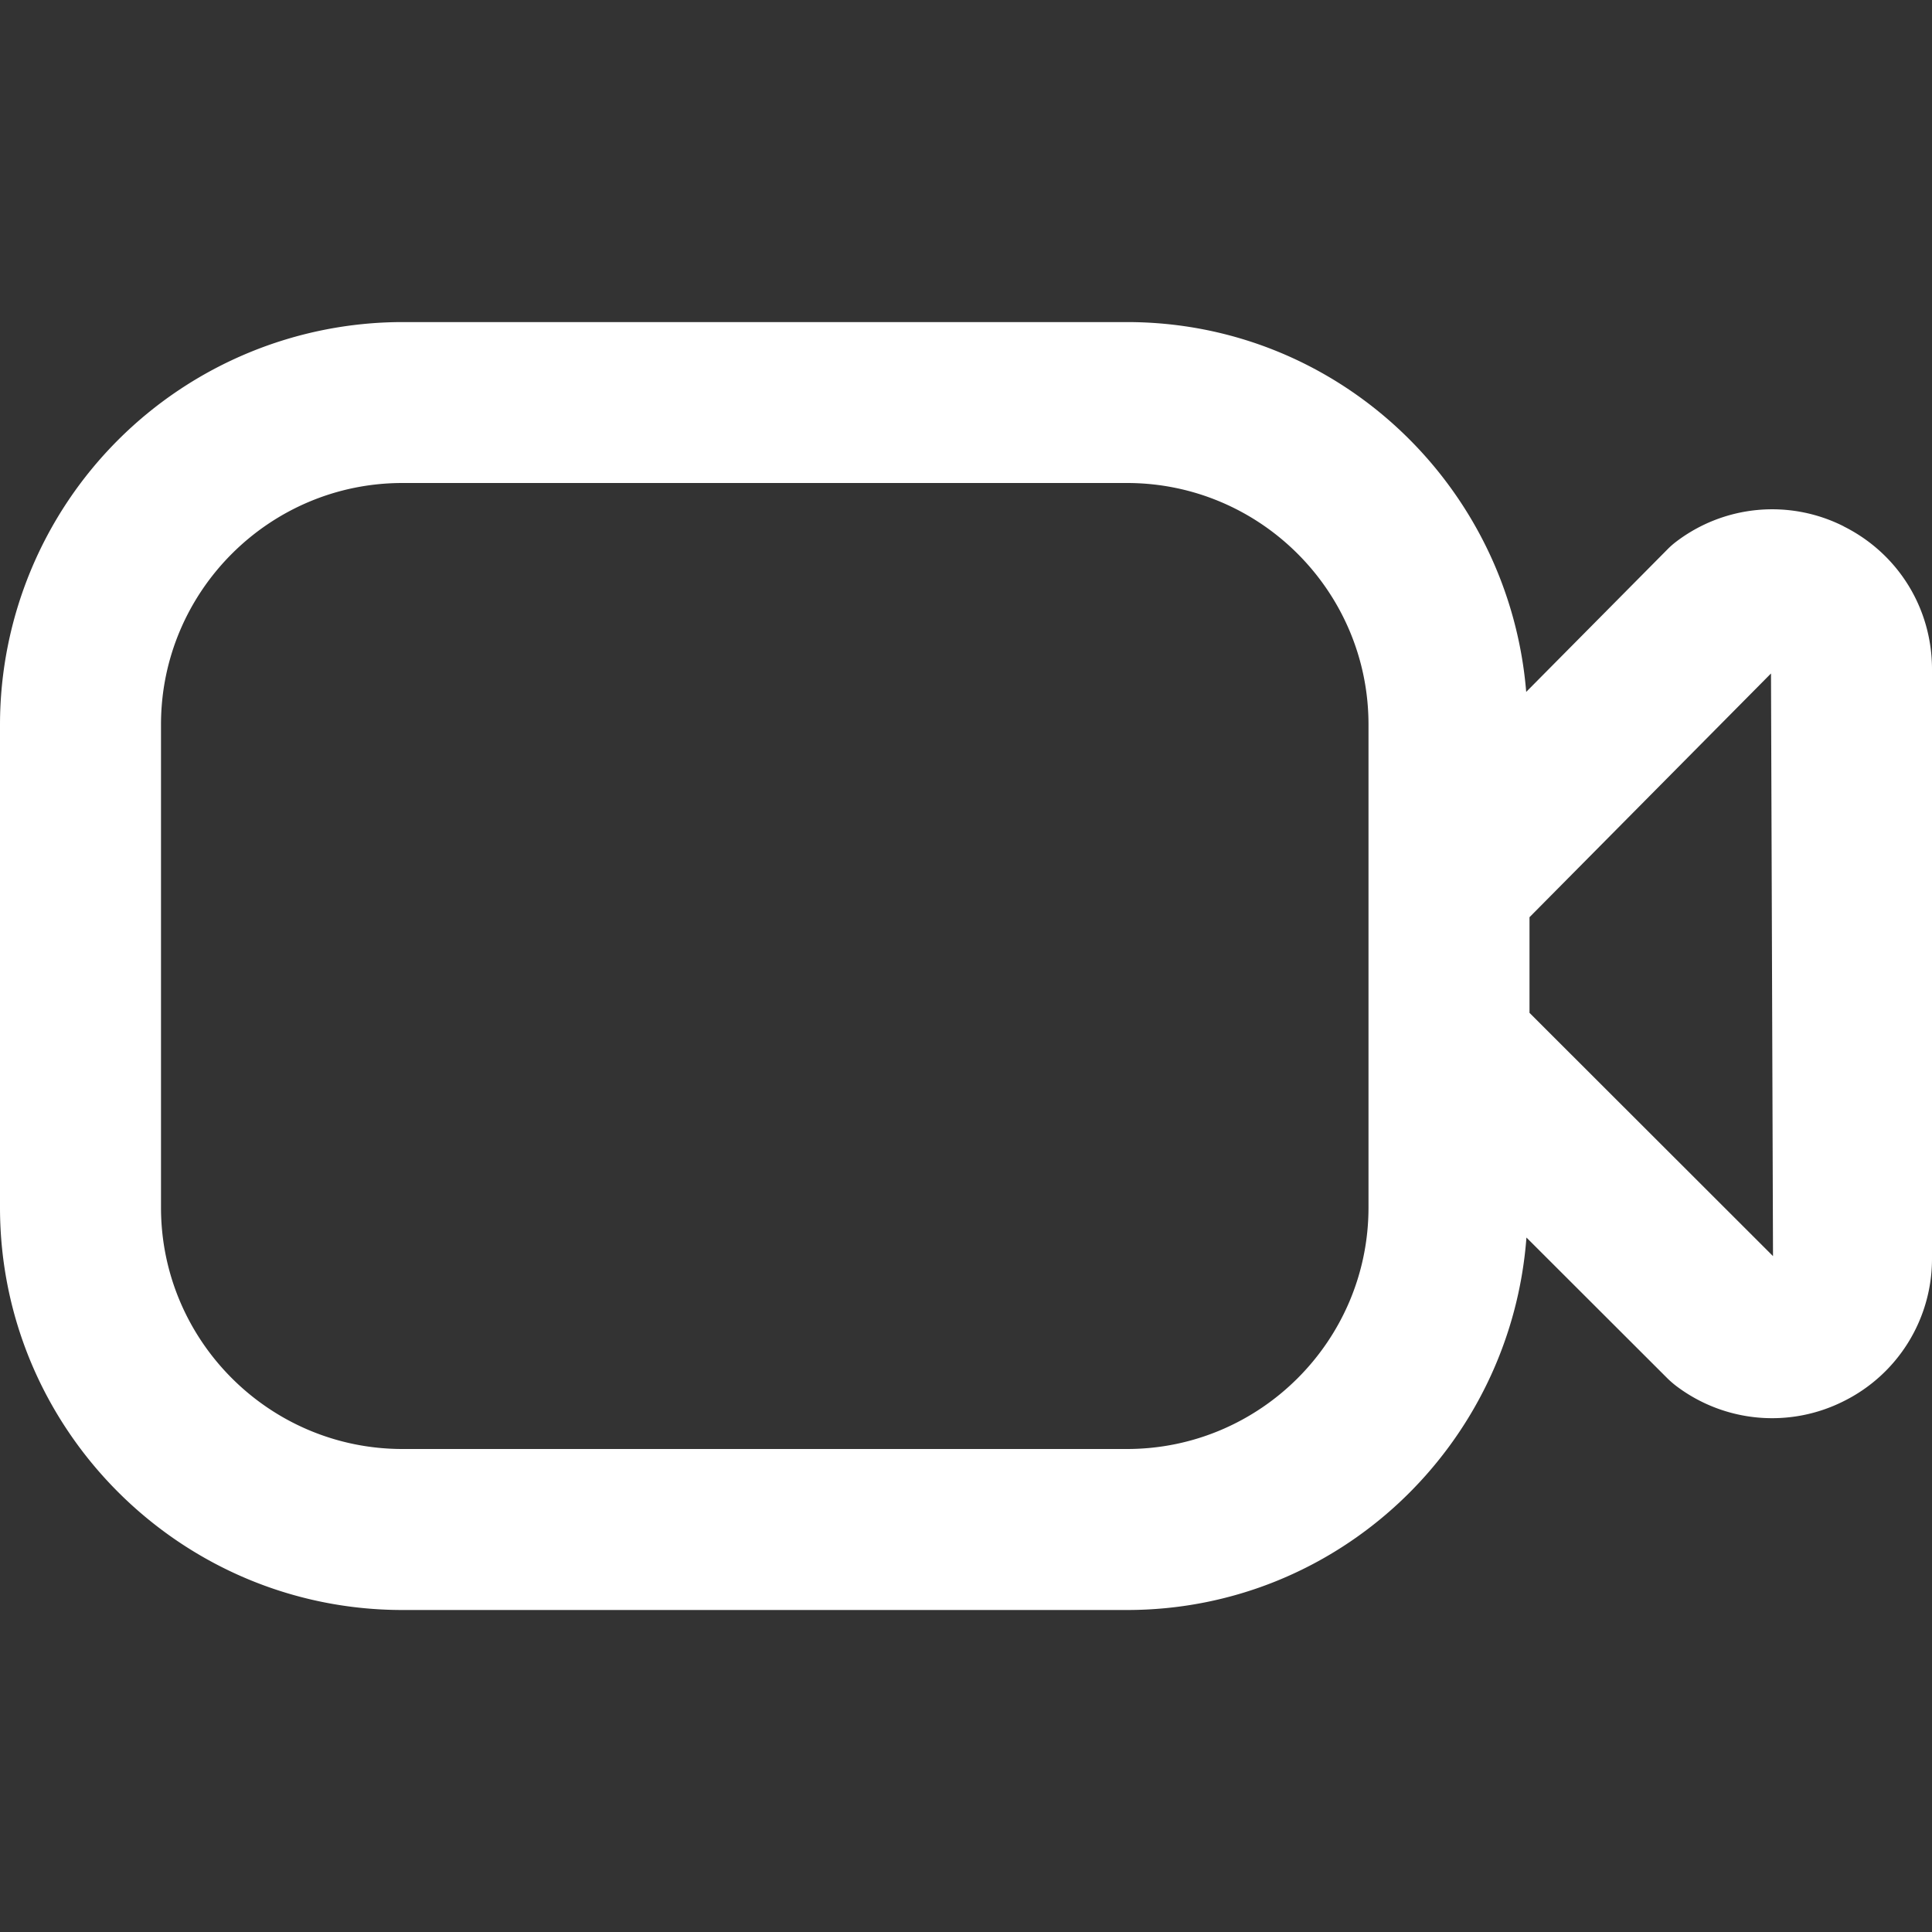<?xml version="1.0" encoding="UTF-8"?>
<svg xmlns="http://www.w3.org/2000/svg" xmlns:xlink="http://www.w3.org/1999/xlink" version="1.1" width="512" height="512" x="0" y="0" viewBox="0 0 24 24" style="enable-background:new 0 0 512 512" xml:space="preserve"><rect x="0" y="0" width="24" height="24" fill="#333333" stroke="none"/> <g> <path d="M22.903 6.538a1.97 1.97 0 0 0-2.077.188 1.008 1.008 0 0 0-.11.096l-1.757 1.773C18.748 6.03 16.618 4.001 14 4.001H5A5.004 5.004 0 0 0 0 9v6c0 2.757 2.243 5 5 5h9c2.629 0 4.768-2.047 4.962-4.627l1.756 1.754c.034.033.069.063.107.092a1.975 1.975 0 0 0 2.078.187A1.973 1.973 0 0 0 24 15.632V8.314c0-.757-.42-1.437-1.097-1.775ZM14 18H5c-1.654 0-3-1.346-3-3V9c0-1.654 1.346-3 3-3h9c1.654 0 3 1.346 3 3v6c0 1.654-1.346 3-3 3Zm5-5.417v-1.189l3-3.028.025 7.238L19 12.582Z" fill="#ffffff" opacity="1" data-original="#000000"></path> </g> </svg>
